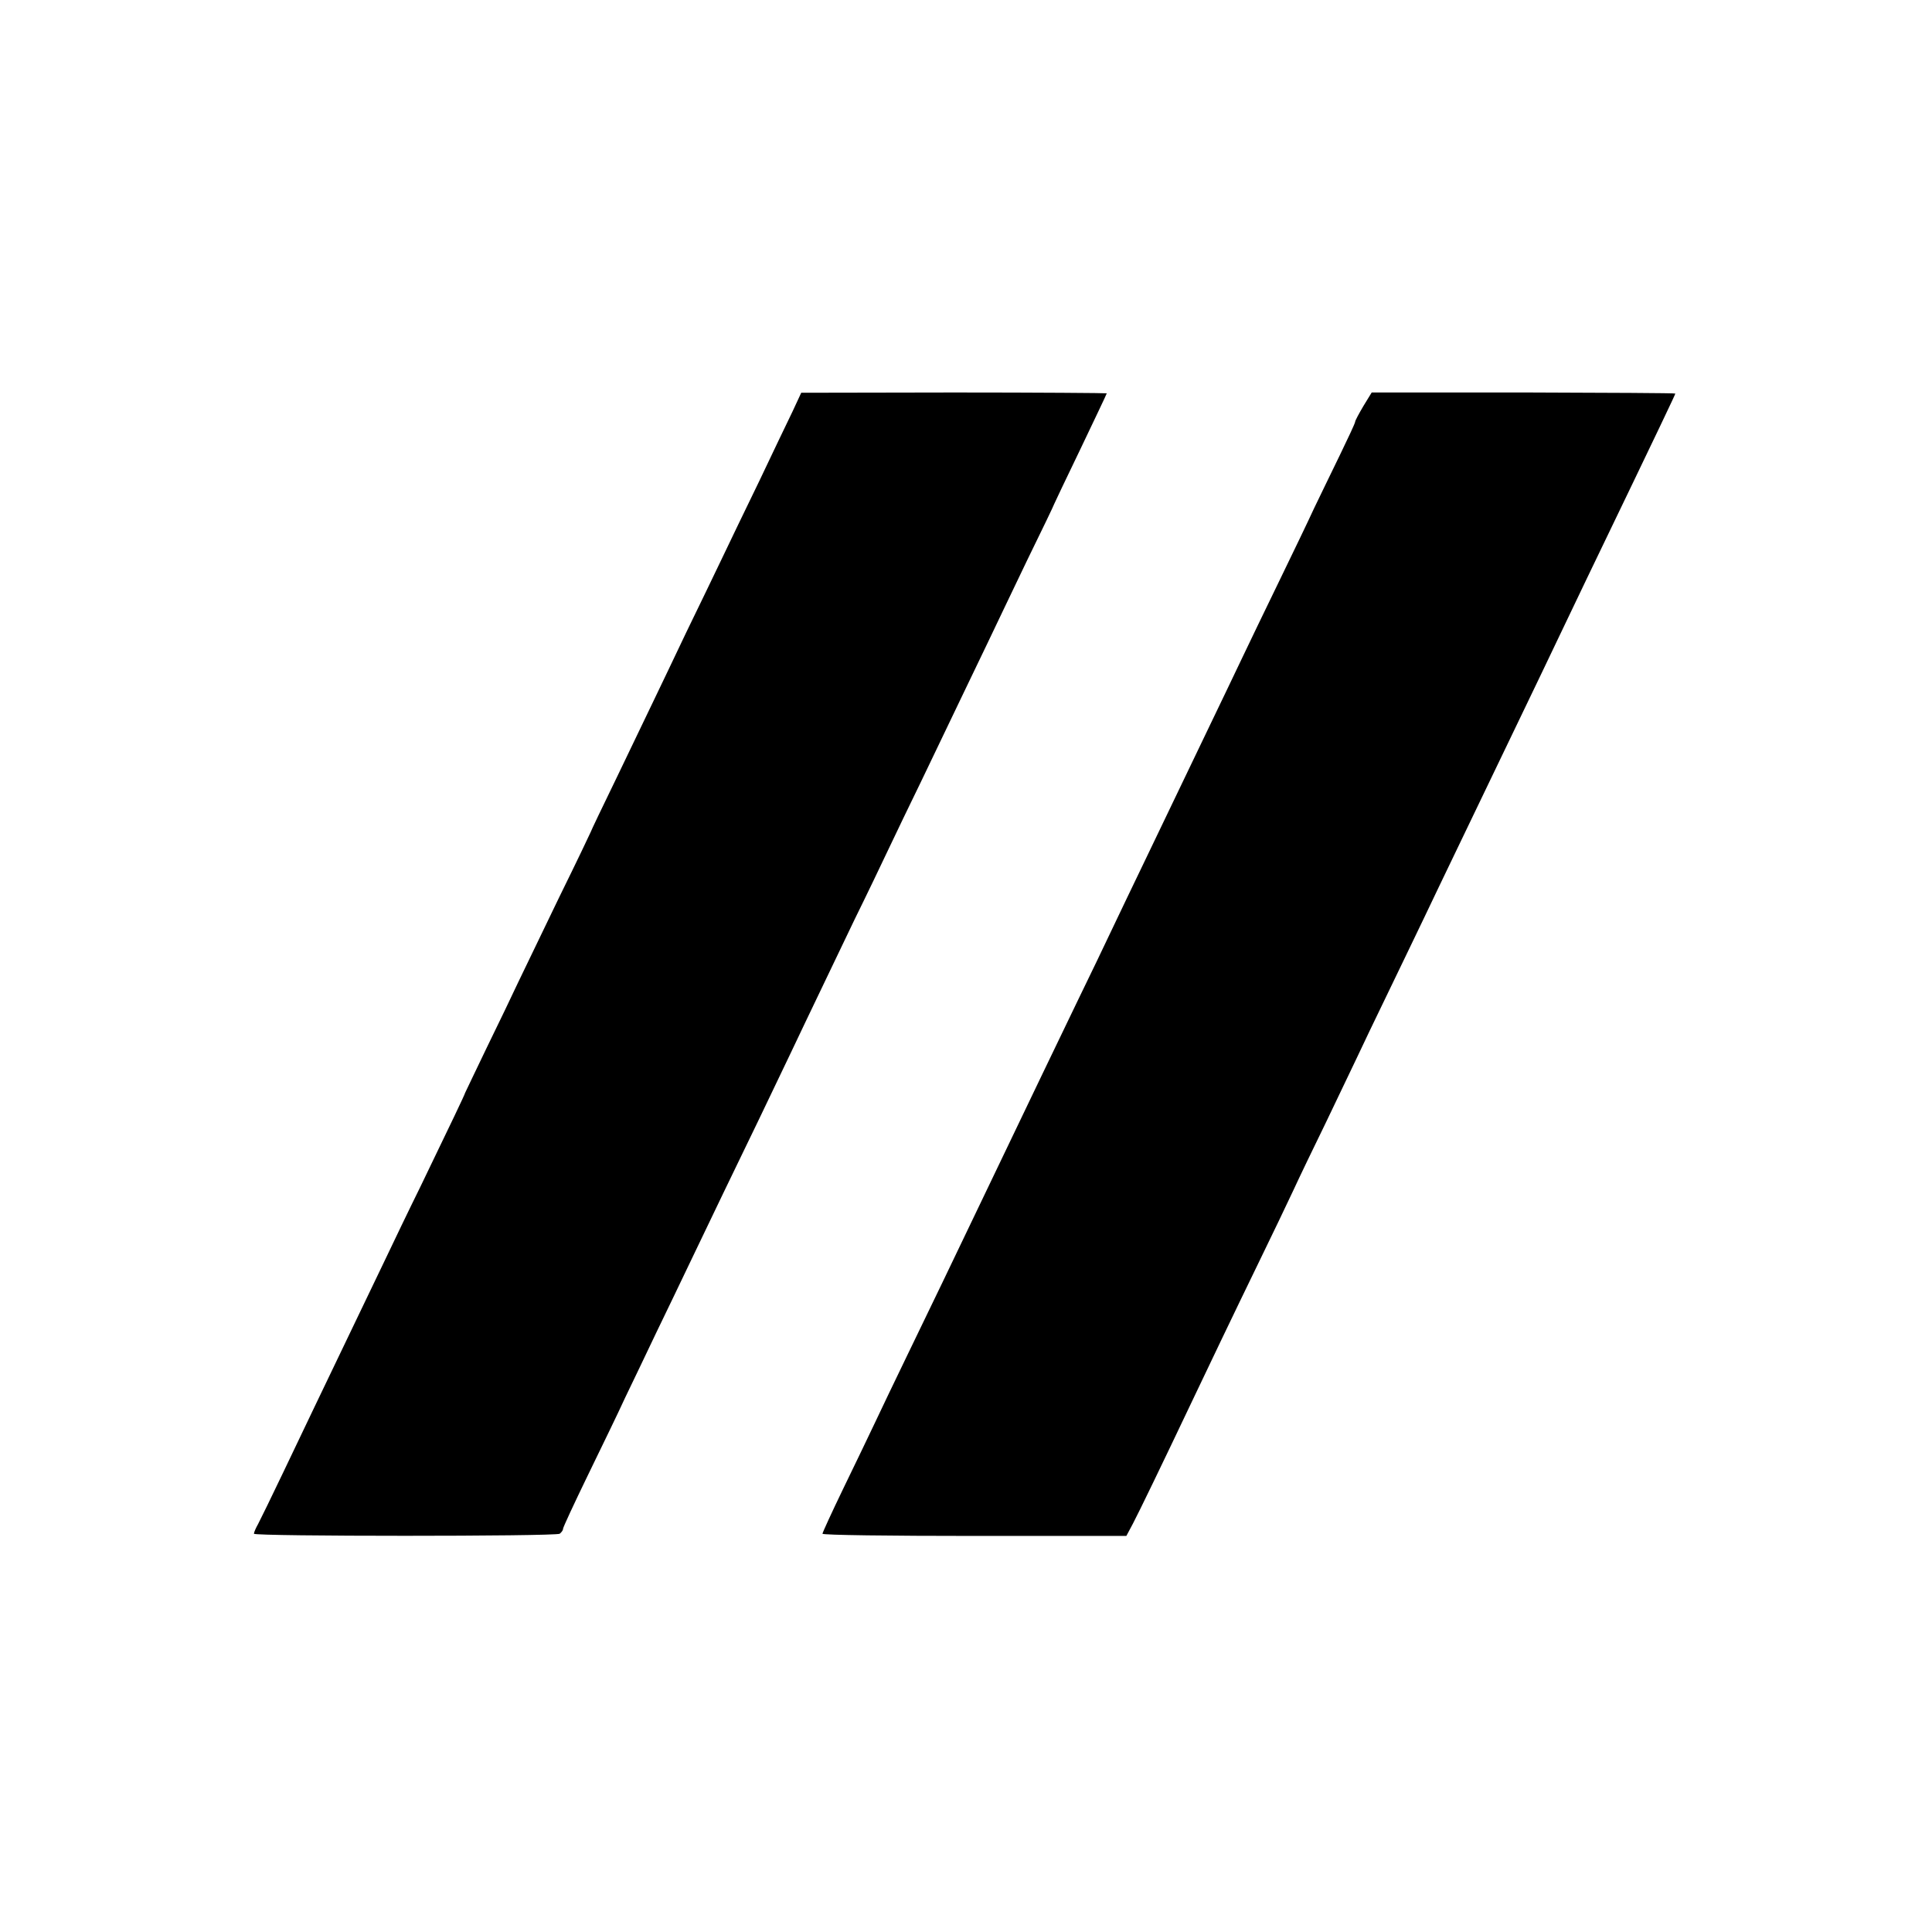 <?xml version="1.0" standalone="no"?>
<!DOCTYPE svg PUBLIC "-//W3C//DTD SVG 20010904//EN"
 "http://www.w3.org/TR/2001/REC-SVG-20010904/DTD/svg10.dtd">
<svg version="1.0" xmlns="http://www.w3.org/2000/svg"
 width="700pt" height="700pt" viewBox="0 0 700 700"
 preserveAspectRatio="xMidYMid meet">
<g transform="translate(0,700) scale(0.1,-0.1)"
fill="#000000" stroke="none">
<path d="M2870 5506 c-19 -39 -73 -152 -120 -251 -48 -99 -109 -225 -135 -280
-26 -55 -84 -174 -128 -265 -43 -91 -96 -201 -117 -245 -21 -44 -81 -169 -134
-279 -53 -109 -96 -199 -96 -201 0 -1 -51 -108 -114 -236 -62 -129 -129 -268
-149 -309 -19 -41 -70 -147 -113 -235 -42 -88 -78 -162 -79 -165 -1 -6 -50
-108 -162 -340 -42 -85 -99 -204 -128 -265 -29 -60 -83 -173 -120 -250 -109
-227 -168 -350 -249 -520 -42 -88 -83 -172 -91 -187 -8 -14 -15 -30 -15 -35 0
-10 1091 -10 1108 0 6 5 12 12 12 18 0 5 40 91 89 192 49 101 111 228 136 283
26 54 77 160 112 234 36 74 92 191 125 260 33 69 87 181 120 250 81 167 179
370 243 505 29 61 76 160 105 220 29 61 86 180 127 265 42 85 97 200 123 255
26 55 79 165 118 245 134 280 195 406 240 500 25 52 89 187 143 299 55 112 99
204 99 206 0 1 43 91 95 199 52 109 95 199 95 201 0 1 -249 3 -553 3 l-554 -1
-33 -71z"/>
<path d="M4940 5529 c-16 -27 -30 -53 -30 -57 0 -5 -25 -58 -55 -120 -30 -61
-72 -149 -94 -194 -21 -46 -78 -164 -126 -263 -48 -99 -109 -225 -135 -280
-26 -55 -78 -163 -115 -240 -37 -77 -91 -189 -120 -250 -29 -60 -83 -173 -120
-250 -37 -77 -89 -185 -115 -240 -26 -55 -82 -172 -125 -260 -88 -182 -151
-314 -305 -635 -161 -336 -229 -478 -315 -655 -43 -88 -94 -196 -115 -240 -21
-44 -72 -151 -114 -237 -42 -87 -76 -161 -76 -165 0 -5 248 -8 551 -8 l550 0
24 45 c22 42 102 207 215 445 58 122 142 298 245 510 43 88 97 201 120 250 23
50 77 162 120 250 42 88 92 192 110 230 18 39 70 147 115 240 45 94 104 215
130 270 26 55 78 163 115 240 37 77 93 194 125 260 32 66 88 183 125 260 37
77 89 185 115 240 26 55 76 159 110 230 280 581 320 666 320 669 0 2 -247 3
-550 4 l-550 0 -30 -49z"/>
</g>
</svg>
